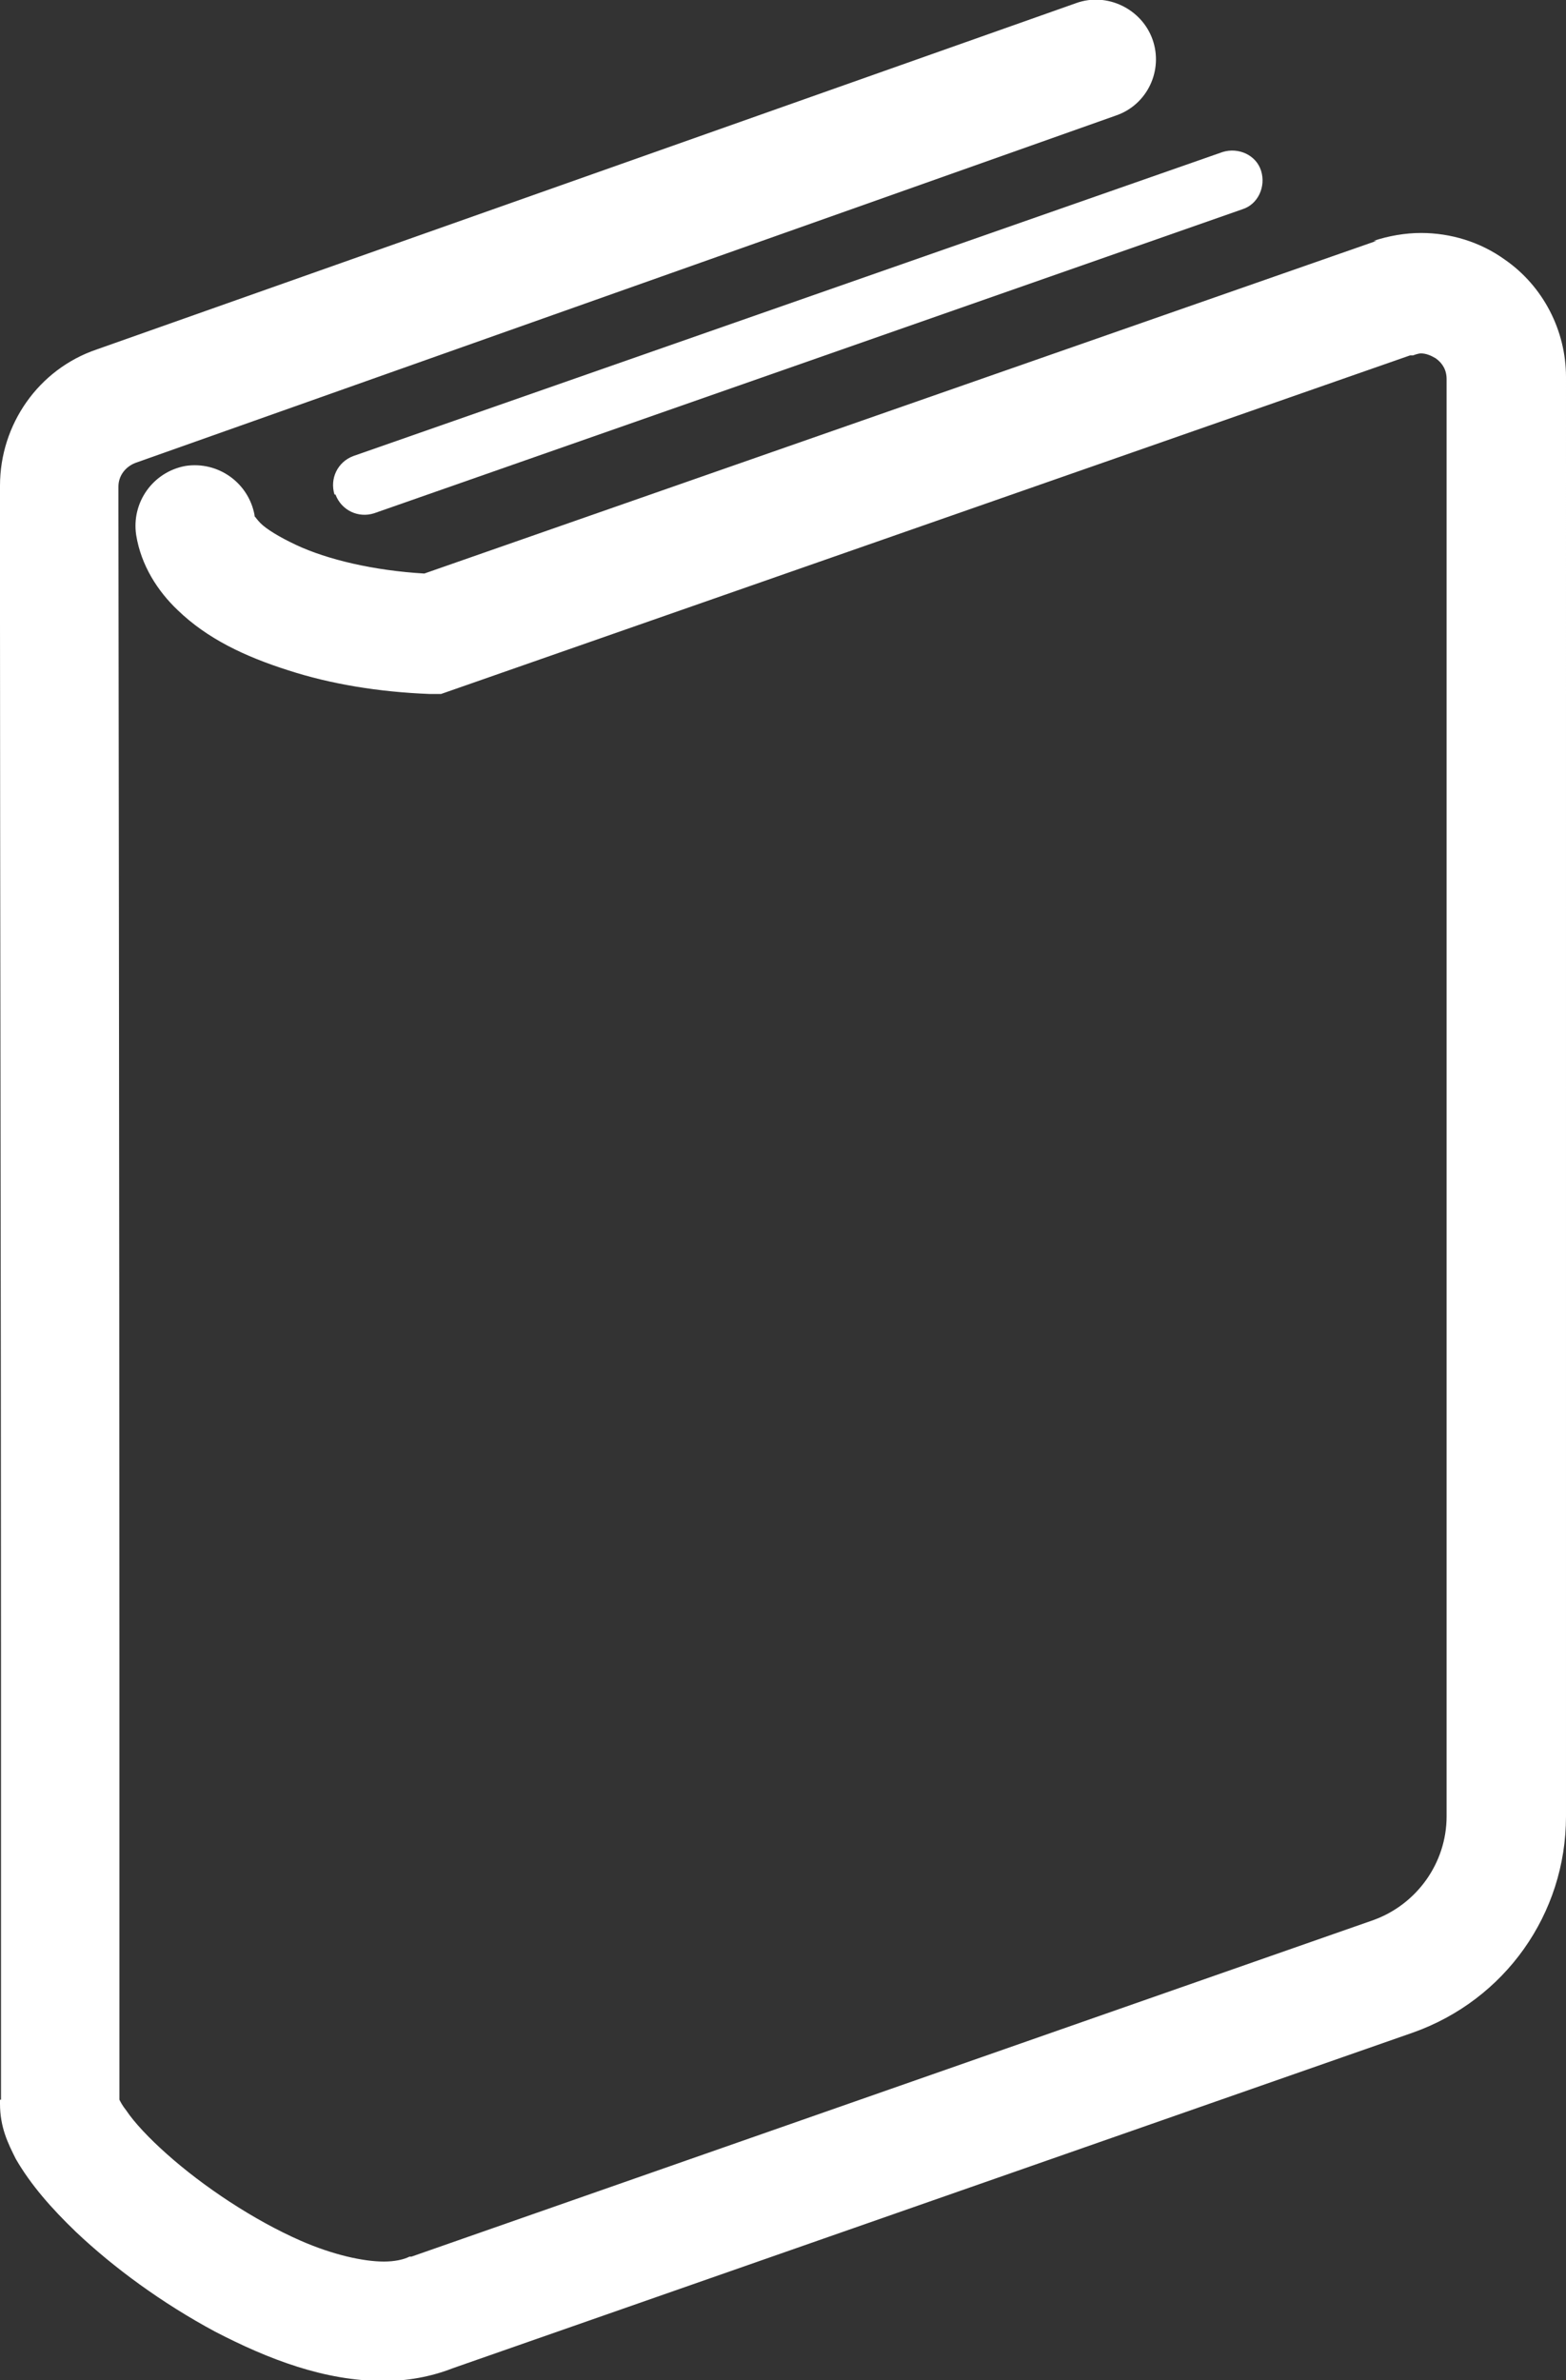 <?xml version="1.0" encoding="UTF-8"?><svg id="_レイヤー_2" xmlns="http://www.w3.org/2000/svg" viewBox="0 0 15.87 24.11"><rect x="0" y="0" width="15.87" height="24.11" fill="#333333" stroke="none"/><defs><style>.cls-1{fill:#fff;}</style></defs><g id="_レイヤー_1-2"><path class="cls-1" d="M15.25,2.63c-.25-.18-.55-.27-.85-.27-.16,0-.33.03-.48.08h.03s-9.65,3.37-9.65,3.37c-.51-.03-.98-.14-1.3-.29-.17-.08-.3-.16-.36-.22-.03-.03-.05-.06-.06-.07h0s0-.01,0-.01c-.06-.33-.37-.55-.7-.5-.33.06-.55.37-.5.7.05.31.22.57.42.76.3.29.68.47,1.12.61.43.14.92.22,1.43.24h.12s9.82-3.43,9.82-3.43h.03s.05-.02.08-.02c.05,0,.1.02.15.05.07.05.11.12.11.21v14.56c0,.47-.3.89-.74,1.05l-9.75,3.41h-.02c-.06.03-.15.05-.26.05-.21,0-.52-.07-.84-.21-.48-.21-.99-.55-1.36-.88-.18-.16-.33-.32-.41-.44-.04-.05-.06-.09-.07-.11,0-.03,0-.06,0-.11,0-.54,0-2.23,0-4.33,0-4.79-.01-11.68-.01-11.68v-.22c0-.11.07-.2.17-.24L11.31,1.17c.32-.11.48-.46.37-.77-.11-.31-.46-.48-.77-.37L.98,3.54h0c-.59.2-.98.76-.98,1.38v.22h0s0,.43,0,1.15c0,2.16.01,6.94.01,10.53,0,1.2,0,2.26,0,3.05,0,.4,0,.72,0,.97,0,.12,0,.22,0,.29,0,.07,0,.13,0,.14H0s0,.04,0,.04c0,.24.08.4.16.56.15.26.36.5.61.74.38.36.87.72,1.41,1.01.54.28,1.11.5,1.71.5.23,0,.47-.04.7-.13h0s9.73-3.4,9.73-3.4c.93-.33,1.55-1.2,1.55-2.19V3.82c0-.47-.23-.92-.62-1.19Z"/><path class="cls-1" d="M3.4,5.01c.06.16.23.24.39.19l8.8-3.08c.16-.05.24-.23.19-.39-.05-.16-.23-.24-.39-.19L3.58,4.62c-.16.06-.24.23-.19.39Z"/></g></svg>